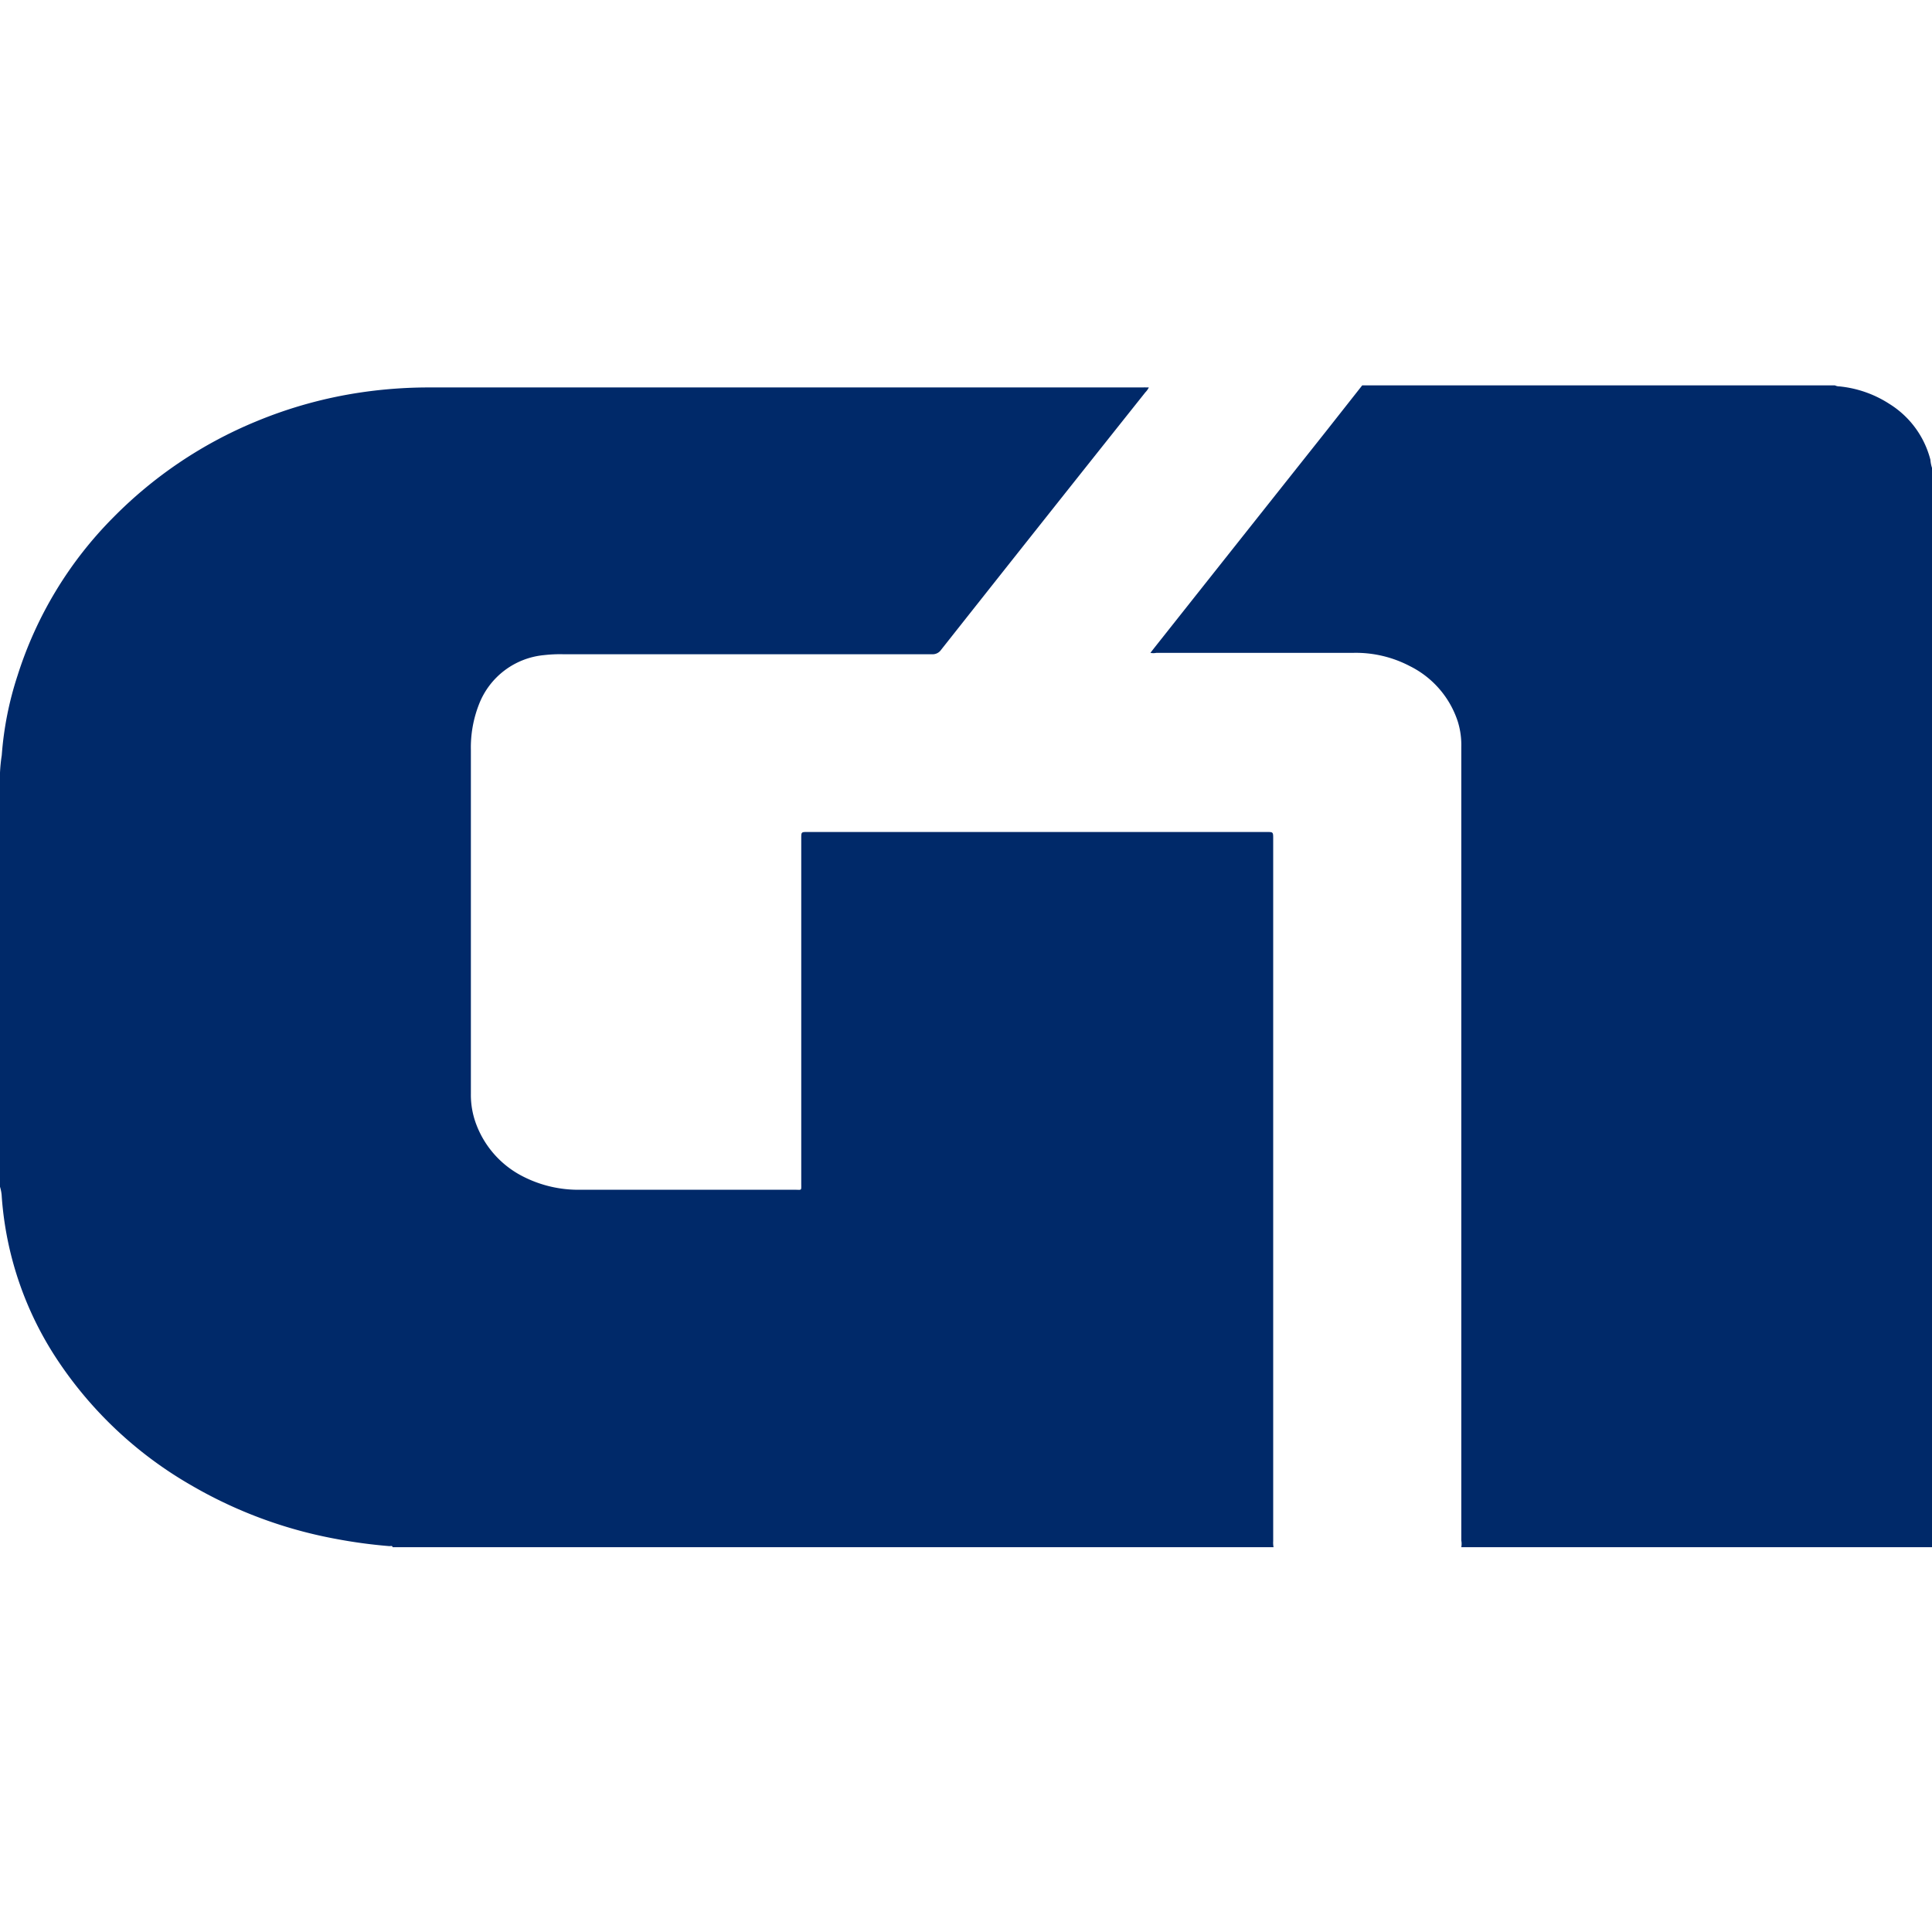 <svg id="Layer_1" data-name="Layer 1" xmlns="http://www.w3.org/2000/svg" viewBox="0 0 110 110"><defs><style>.cls-1{fill:#002969;}</style></defs><path class="cls-1" d="M72.51,88.09H22.35c0-.1-.12-.06-.18-.06a29,29,0,0,1-3.09-.42,25.52,25.52,0,0,1-8.22-3.06,22.69,22.69,0,0,1-7.51-7A19.28,19.28,0,0,1,.1,68.14a2.28,2.28,0,0,0-.1-.57V44a9.15,9.15,0,0,1,.1-1A19,19,0,0,1,1,38.46a22.29,22.29,0,0,1,5.45-9A24.54,24.54,0,0,1,14.57,24a25.13,25.13,0,0,1,6-1.66,26.54,26.54,0,0,1,4-.28H65.09a.85.85,0,0,1,.16,0s.12,0,.16,0a1.1,1.1,0,0,1-.2.28Q59.39,29.65,53.58,37a.58.58,0,0,1-.51.25h-21a8,8,0,0,0-1.1.05,4.41,4.41,0,0,0-3.69,2.78,6.73,6.73,0,0,0-.47,2.63v17.1c0,.83,0,1.65,0,2.47A4.73,4.73,0,0,0,27.11,64a5.5,5.5,0,0,0,2.7,3,6.91,6.91,0,0,0,3.21.74H45.27c.39,0,.35.07.35-.35V47.73c0-.36,0-.36.36-.36H72.11c.38,0,.38,0,.38.38q0,20,0,40A1.38,1.38,0,0,0,72.51,88.09Z"/><path class="cls-1" d="M110,26.64V88.09H83.2a1,1,0,0,0,0-.38q0-22.42,0-44.86c0-.1,0-.21,0-.32A4.48,4.48,0,0,0,83,41.08a5.39,5.39,0,0,0-2.74-3.16,6.62,6.62,0,0,0-3.18-.75H65.84a.81.81,0,0,1-.34,0l.21-.27q4.88-6.16,9.77-12.32l2.08-2.64h26.91a.58.58,0,0,0,.26.06,6.38,6.38,0,0,1,2.85,1,5.29,5.29,0,0,1,2.33,3.18A2,2,0,0,0,110,26.64Z"/></svg>